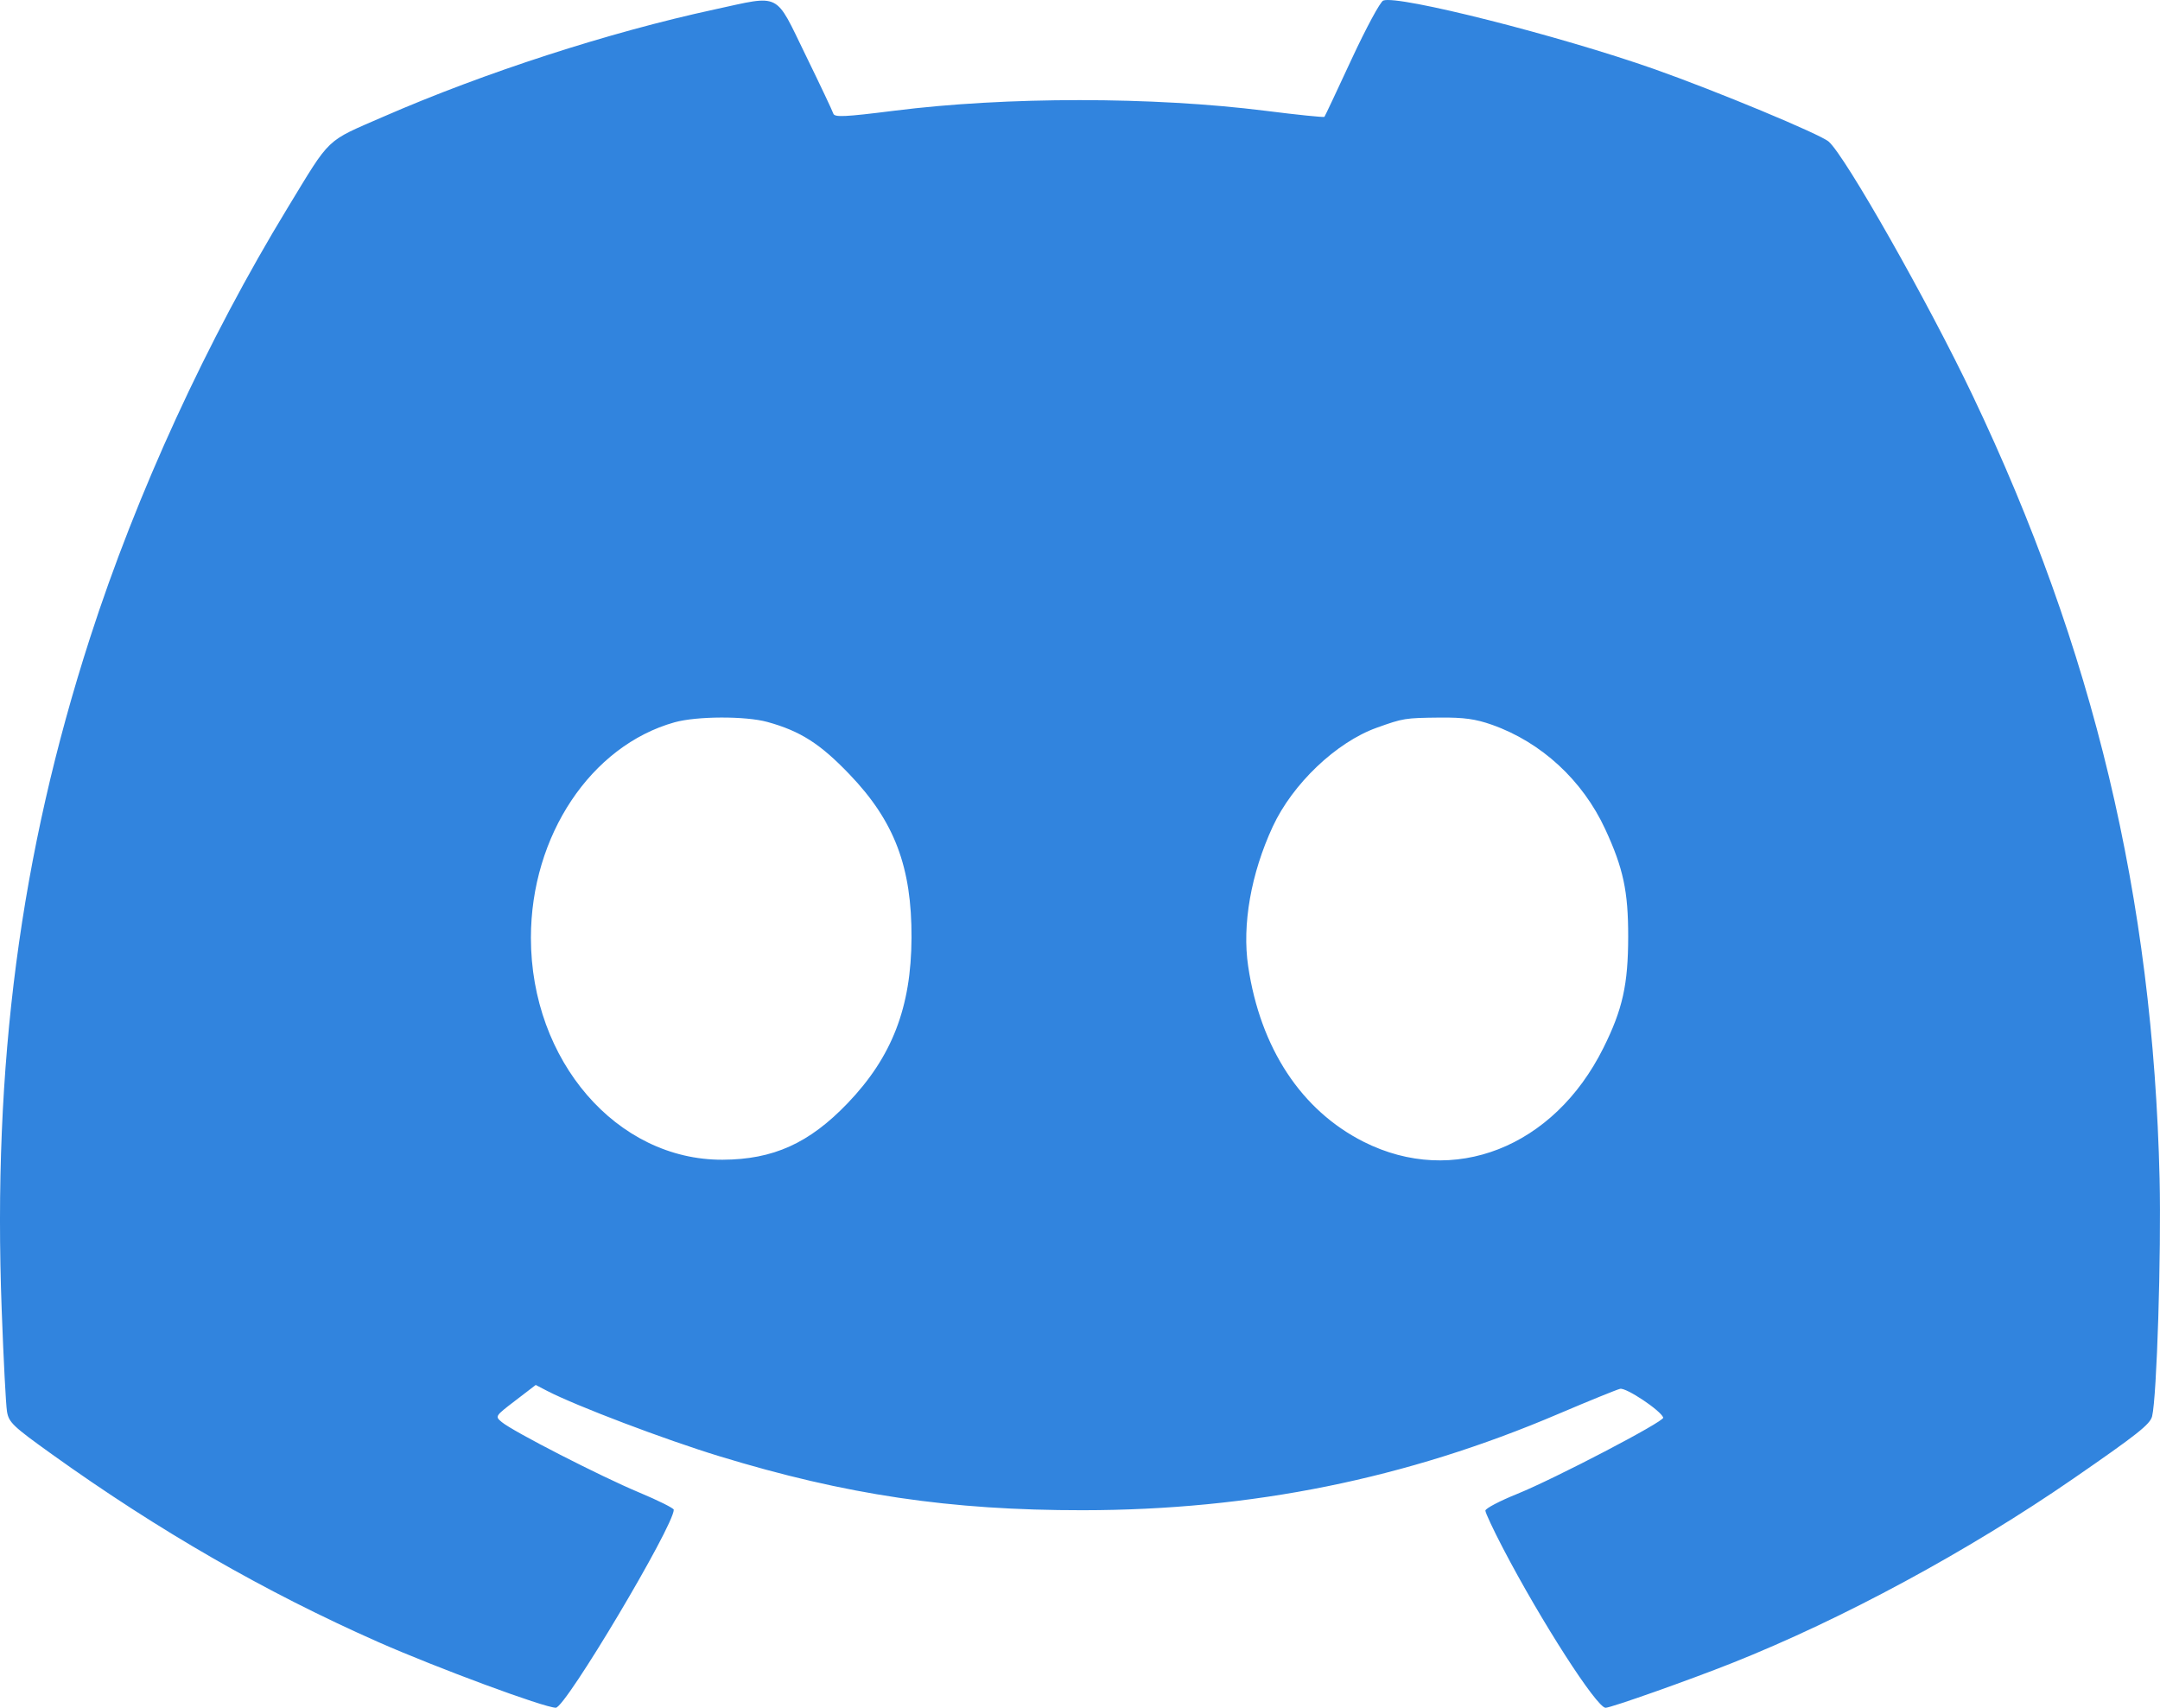 <svg width="43" height="34" viewBox="0 0 43 34" fill="none" xmlns="http://www.w3.org/2000/svg">
<path fill-rule="evenodd" clip-rule="evenodd" d="M14.221 0.189C12.126 0.642 9.649 1.444 7.633 2.323C6.467 2.831 6.597 2.707 5.729 4.133C4.123 6.77 2.722 9.819 1.792 12.7C0.402 17.008 -0.149 21.198 0.034 26.084C0.07 27.062 0.117 27.969 0.139 28.1C0.174 28.317 0.255 28.395 1.027 28.948C3.151 30.471 5.28 31.696 7.532 32.692C8.694 33.205 10.835 33.998 11.065 33.999C11.258 34.001 13.413 30.381 13.413 30.057C13.413 30.027 13.101 29.871 12.718 29.711C11.957 29.393 10.209 28.497 9.989 28.312C9.852 28.197 9.853 28.195 10.258 27.885L10.665 27.573L10.892 27.691C11.469 27.99 13.234 28.66 14.318 28.991C16.837 29.761 18.913 30.069 21.556 30.067C24.92 30.064 27.995 29.442 31.022 28.15C31.628 27.892 32.181 27.667 32.252 27.65C32.372 27.621 33.063 28.083 33.111 28.223C33.136 28.299 30.956 29.437 30.201 29.743C29.854 29.883 29.57 30.032 29.57 30.075C29.57 30.118 29.727 30.452 29.918 30.819C30.672 32.266 31.787 34 31.963 34C32.069 34 33.63 33.448 34.482 33.109C36.677 32.236 39.181 30.883 41.277 29.436C42.543 28.562 42.804 28.356 42.843 28.197C42.937 27.814 43.027 24.943 42.992 23.468C42.859 17.869 41.681 12.934 39.268 7.87C38.384 6.015 36.732 3.101 36.404 2.819C36.231 2.669 34.158 1.808 32.931 1.375C31.04 0.709 27.826 -0.104 27.537 0.011C27.477 0.035 27.194 0.56 26.907 1.178C26.621 1.796 26.377 2.313 26.366 2.326C26.355 2.34 25.828 2.286 25.195 2.206C22.943 1.923 20.041 1.922 17.797 2.205C16.811 2.329 16.613 2.338 16.589 2.261C16.573 2.21 16.325 1.685 16.037 1.095C15.418 -0.174 15.563 -0.102 14.221 0.189ZM15.279 14.374C15.933 14.555 16.327 14.806 16.911 15.416C17.806 16.349 18.152 17.26 18.146 18.671C18.14 20.053 17.759 21.041 16.874 21.964C16.109 22.762 15.393 23.085 14.383 23.089C12.278 23.097 10.569 21.118 10.569 18.671C10.569 16.637 11.764 14.846 13.43 14.38C13.873 14.257 14.841 14.253 15.279 14.374ZM29.703 14.43C30.684 14.777 31.505 15.534 31.955 16.506C32.316 17.286 32.414 17.746 32.413 18.647C32.412 19.601 32.302 20.096 31.919 20.864C30.932 22.848 28.931 23.631 27.147 22.732C25.906 22.106 25.091 20.869 24.848 19.239C24.724 18.412 24.904 17.391 25.337 16.457C25.732 15.605 26.601 14.778 27.405 14.489C27.935 14.299 27.968 14.293 28.666 14.286C29.143 14.282 29.374 14.314 29.703 14.43Z" fill="#3184DE"/>
</svg>
